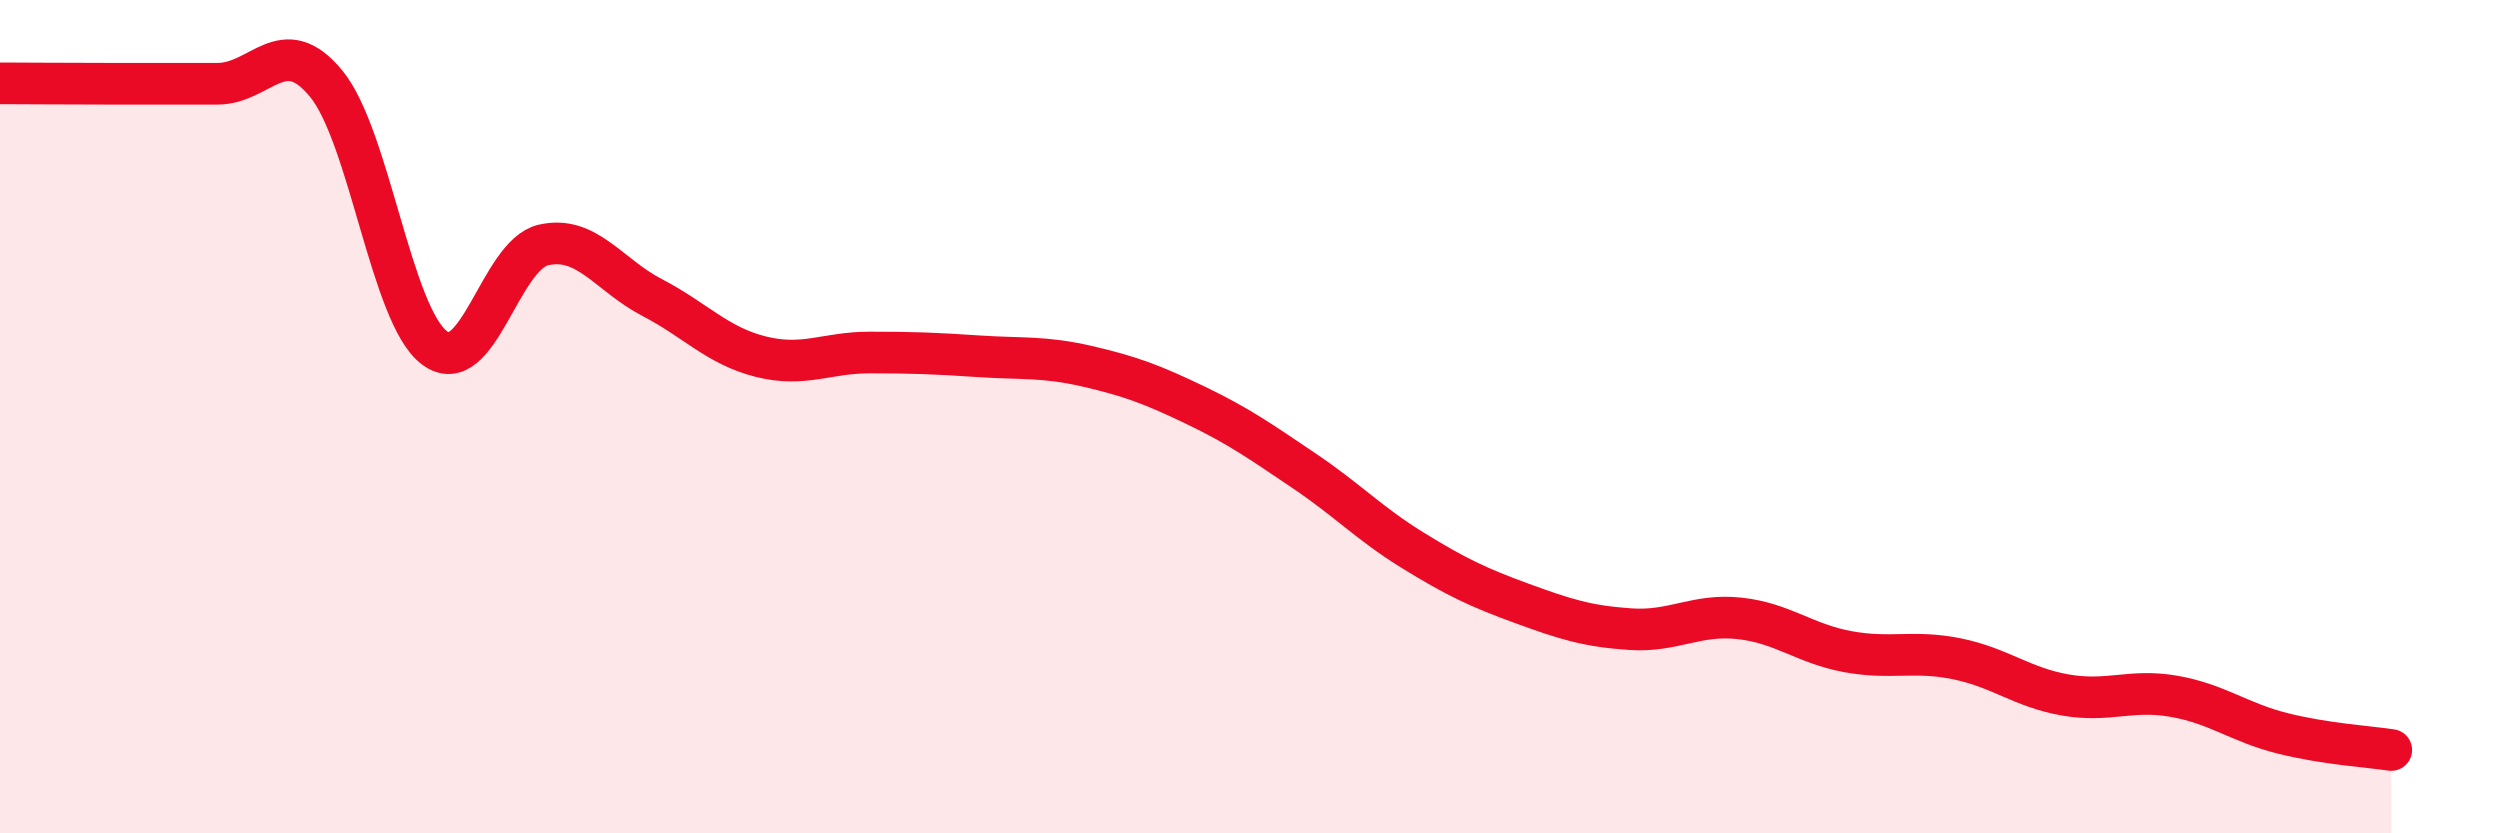 
    <svg width="60" height="20" viewBox="0 0 60 20" xmlns="http://www.w3.org/2000/svg">
      <path
        d="M 0,2 C 0.52,2 1.57,2.01 2.61,2.01 C 3.65,2.01 4.18,2.01 5.22,2.01 C 6.26,2.01 6.79,0.74 7.83,2.01 C 8.87,3.28 9.39,7.58 10.43,8.35 C 11.47,9.12 12,6.12 13.04,5.88 C 14.08,5.64 14.61,6.6 15.65,7.14 C 16.69,7.68 17.22,8.3 18.26,8.56 C 19.3,8.82 19.83,8.46 20.87,8.46 C 21.91,8.46 22.44,8.48 23.48,8.55 C 24.52,8.62 25.05,8.55 26.09,8.79 C 27.13,9.03 27.66,9.23 28.7,9.73 C 29.74,10.23 30.26,10.6 31.3,11.3 C 32.34,12 32.87,12.57 33.91,13.21 C 34.95,13.85 35.48,14.1 36.52,14.48 C 37.56,14.86 38.09,15.03 39.13,15.1 C 40.17,15.17 40.7,14.73 41.74,14.84 C 42.78,14.95 43.31,15.45 44.35,15.64 C 45.39,15.83 45.92,15.6 46.96,15.81 C 48,16.02 48.53,16.5 49.57,16.68 C 50.61,16.86 51.13,16.53 52.17,16.71 C 53.21,16.89 53.74,17.34 54.78,17.6 C 55.82,17.86 56.87,17.92 57.39,18L57.39 20L0 20Z"
        fill="#EB0A25"
        opacity="0.1"
        stroke-linecap="round"
        stroke-linejoin="round"
      />
      <path
        d="M 0,2 C 0.52,2 1.57,2.01 2.61,2.01 C 3.65,2.01 4.18,2.01 5.22,2.01 C 6.26,2.01 6.79,0.74 7.83,2.01 C 8.87,3.28 9.39,7.58 10.43,8.35 C 11.47,9.12 12,6.12 13.04,5.88 C 14.08,5.64 14.61,6.6 15.65,7.14 C 16.69,7.68 17.22,8.3 18.26,8.56 C 19.3,8.82 19.83,8.46 20.87,8.46 C 21.91,8.46 22.44,8.48 23.48,8.55 C 24.52,8.62 25.05,8.55 26.09,8.79 C 27.13,9.03 27.66,9.23 28.7,9.73 C 29.74,10.23 30.26,10.6 31.3,11.3 C 32.34,12 32.87,12.57 33.91,13.21 C 34.95,13.85 35.48,14.1 36.52,14.48 C 37.56,14.86 38.09,15.03 39.13,15.1 C 40.17,15.17 40.7,14.73 41.74,14.84 C 42.78,14.95 43.31,15.45 44.35,15.64 C 45.39,15.83 45.92,15.6 46.96,15.81 C 48,16.02 48.53,16.5 49.57,16.68 C 50.61,16.86 51.13,16.53 52.17,16.71 C 53.21,16.89 53.74,17.34 54.78,17.6 C 55.82,17.86 56.87,17.92 57.39,18"
        stroke="#EB0A25"
        stroke-width="1"
        fill="none"
        stroke-linecap="round"
        stroke-linejoin="round"
      />
    </svg>
  